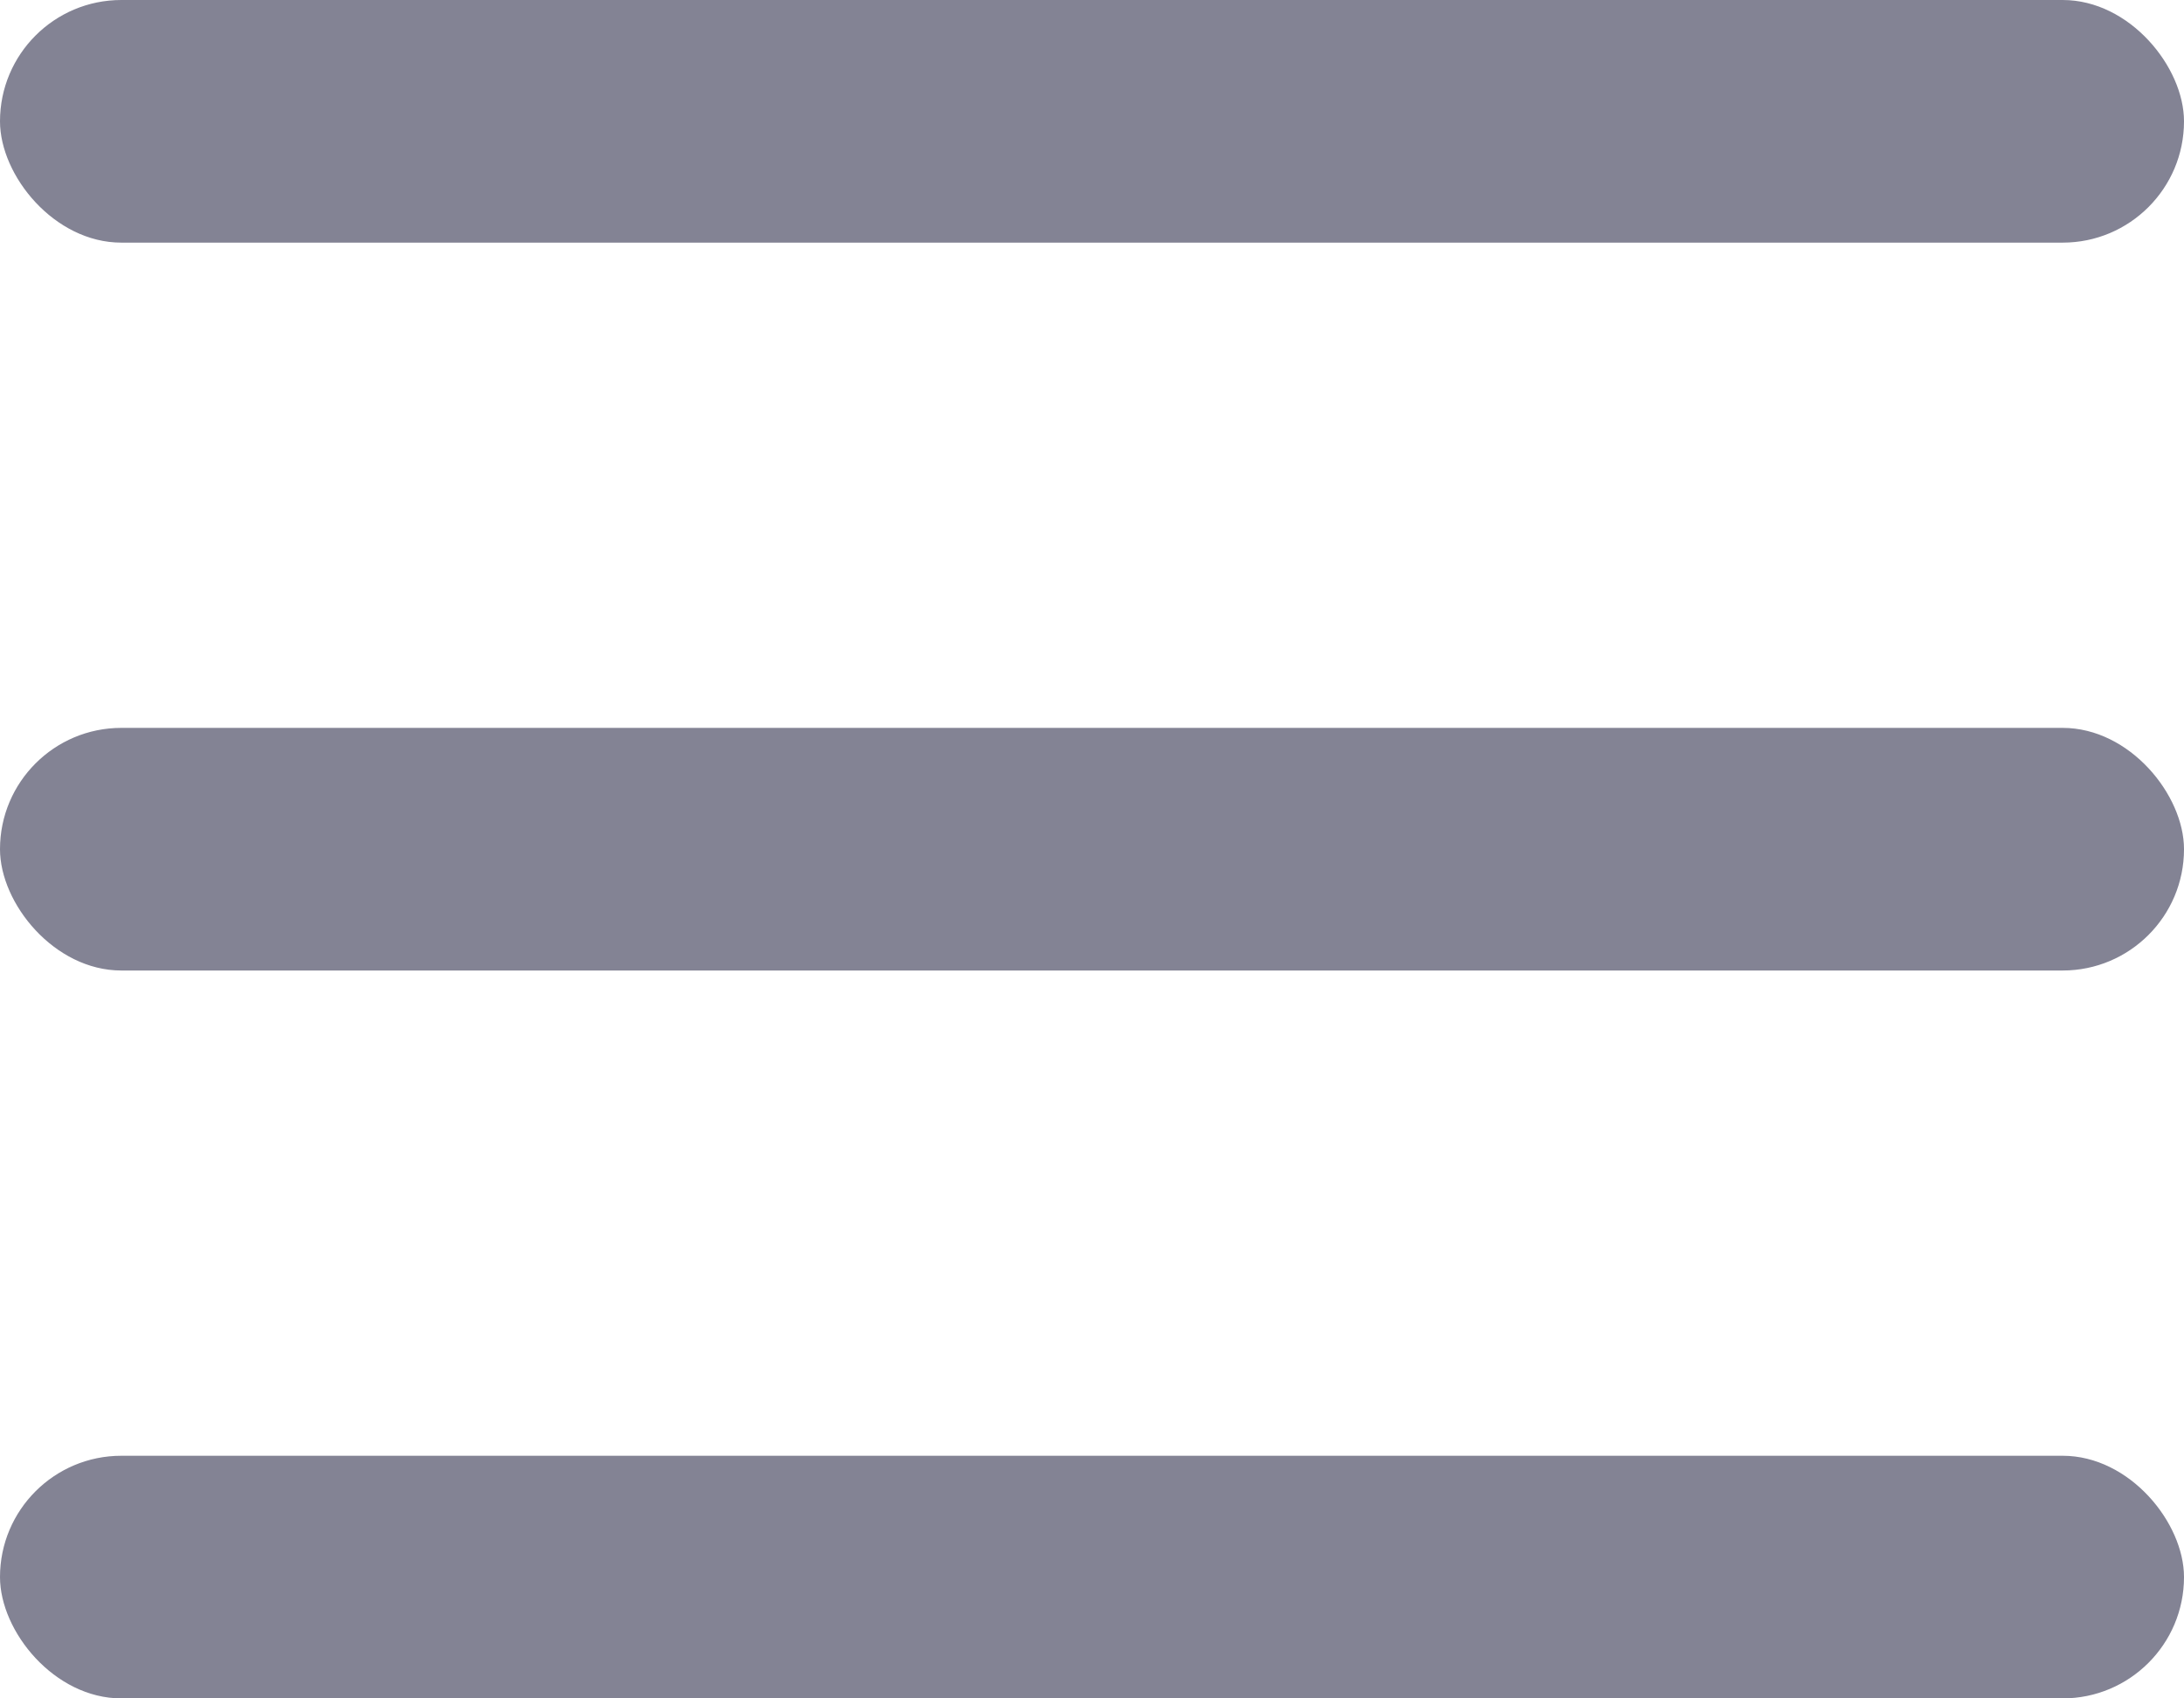 <?xml version="1.0" encoding="UTF-8"?> <svg xmlns="http://www.w3.org/2000/svg" width="72" height="56" viewBox="0 0 72 56" fill="none"><rect width="72" height="8" rx="4" fill="#838394"></rect><rect y="24" width="72" height="8" rx="4" fill="#838394"></rect><rect y="48" width="72" height="8" rx="4" fill="#838394"></rect></svg> 